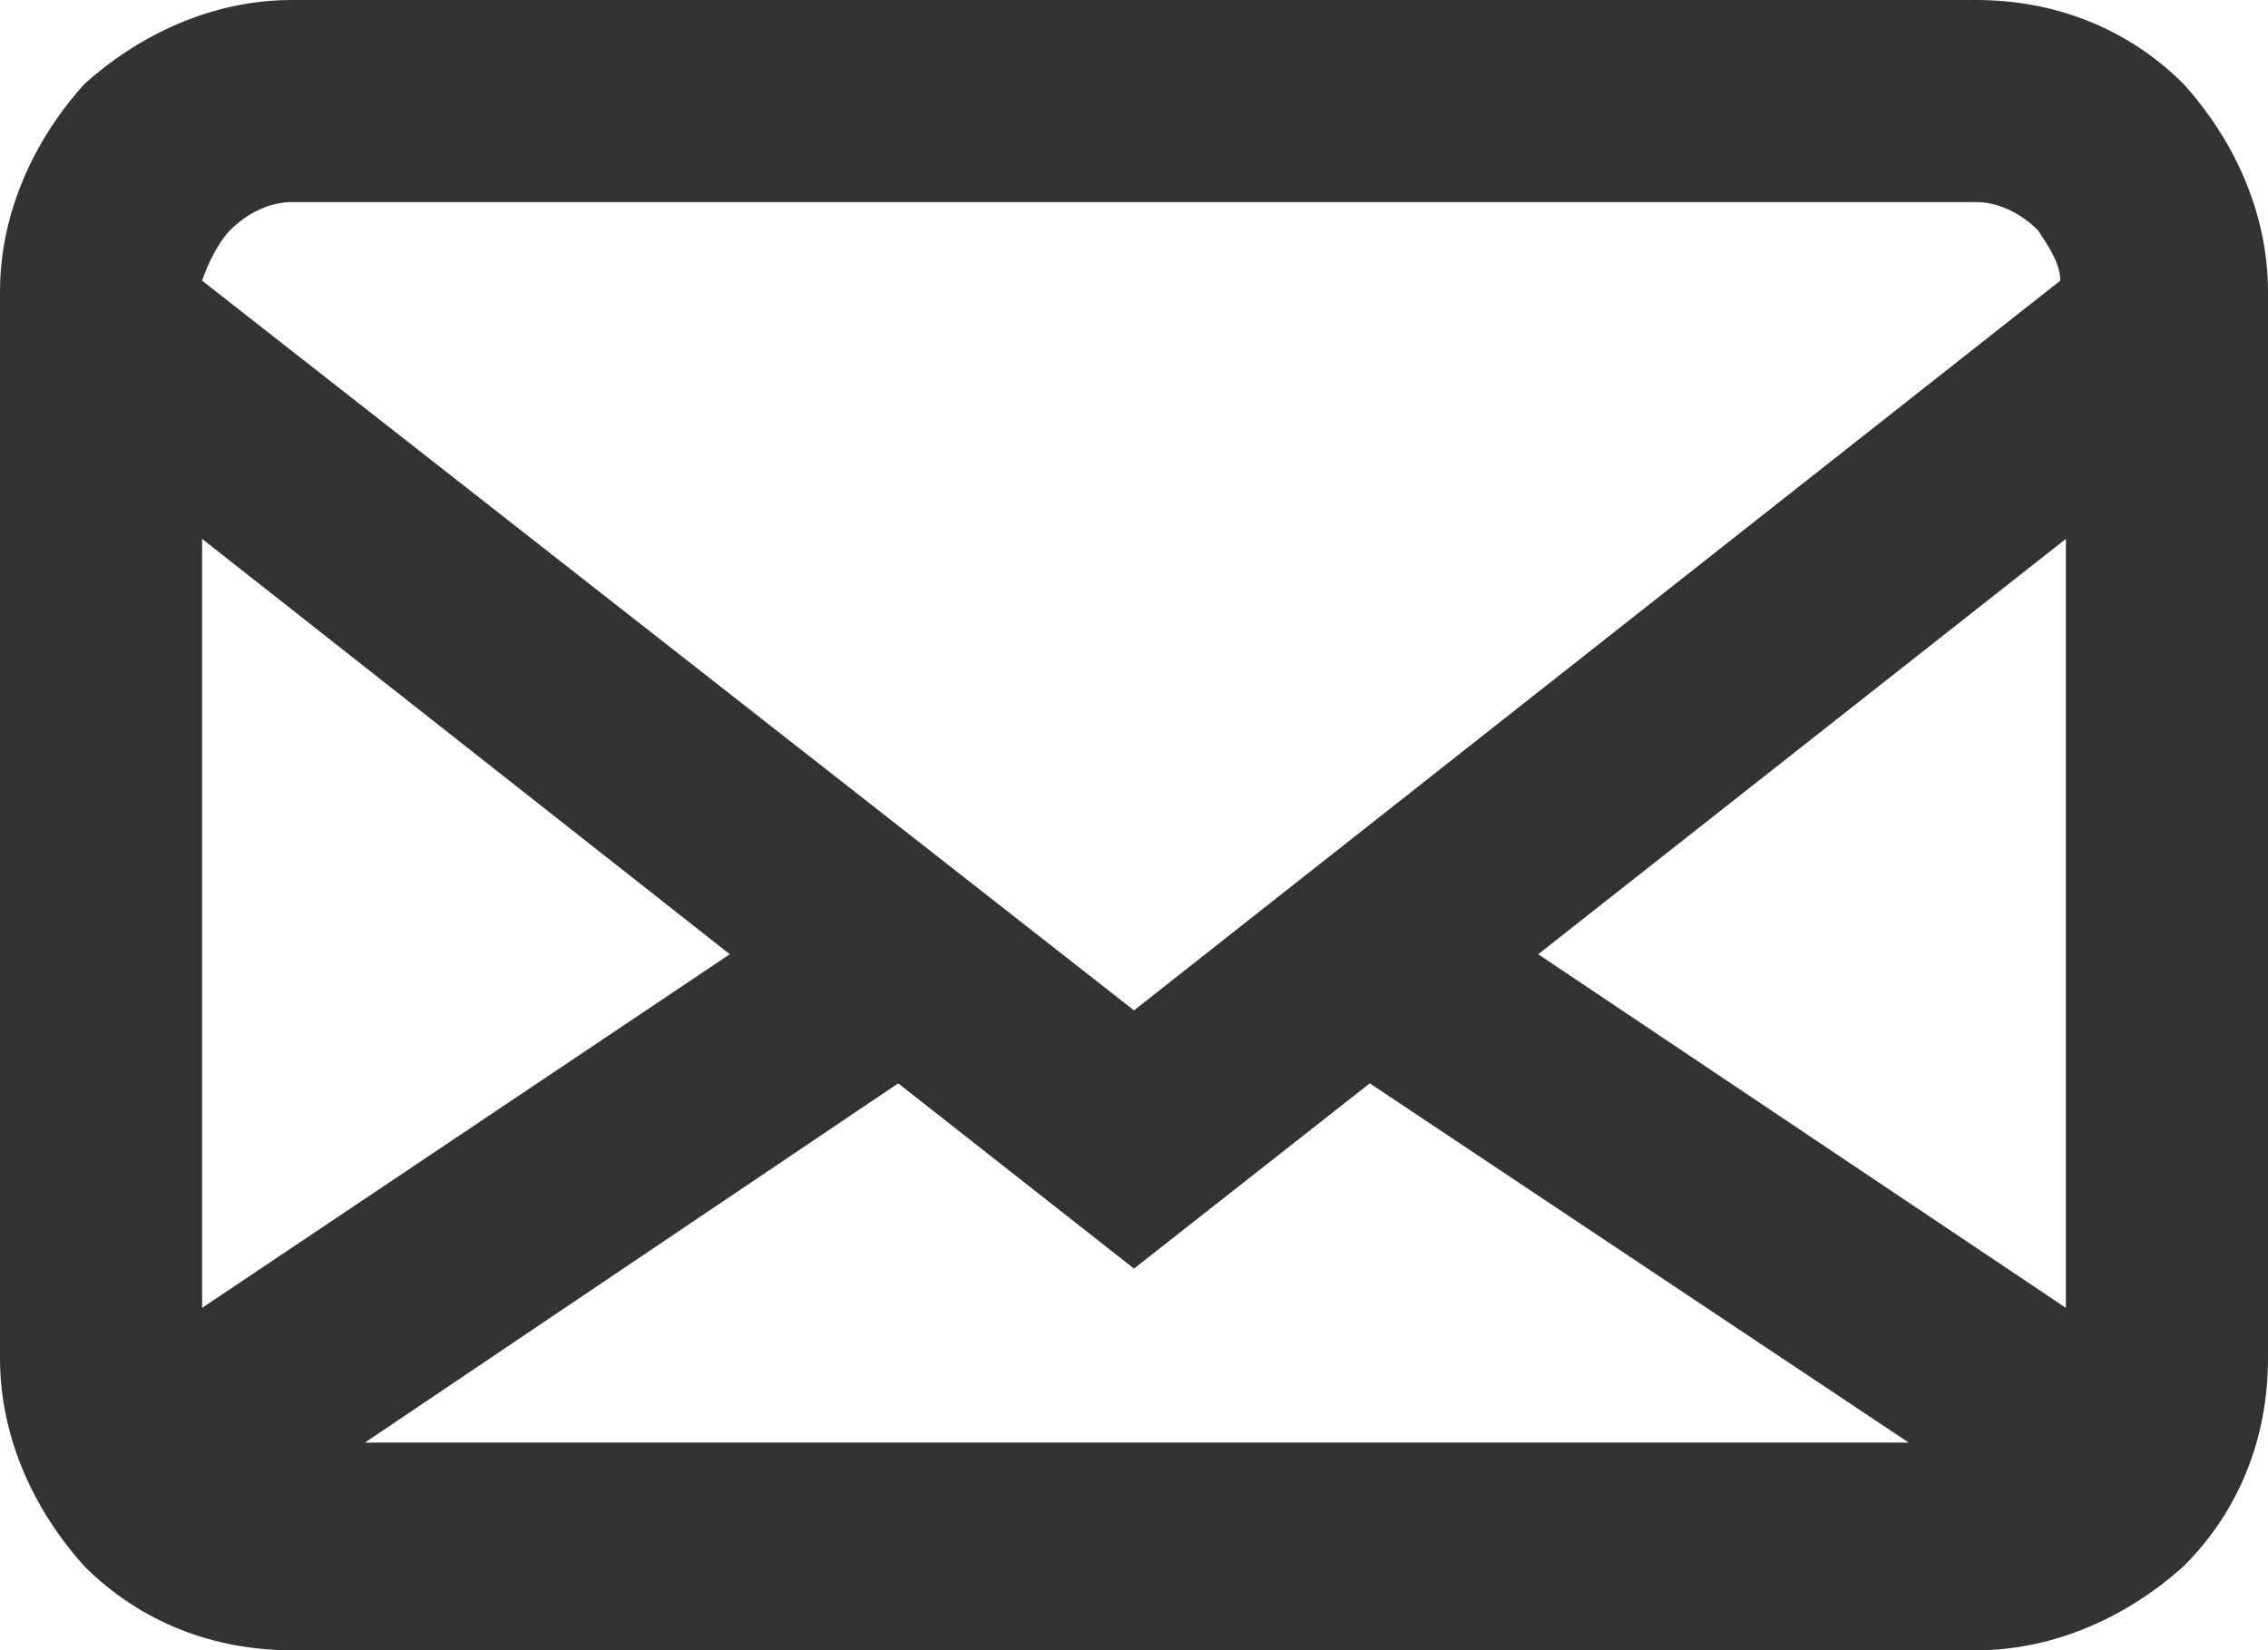 <?xml version="1.0" encoding="utf-8"?>
<!-- Generator: Adobe Illustrator 22.1.0, SVG Export Plug-In . SVG Version: 6.00 Build 0)  -->
<svg version="1.1" id="Layer_1" xmlns="http://www.w3.org/2000/svg" xmlns:xlink="http://www.w3.org/1999/xlink" x="0px" y="0px"
	 viewBox="0 0 40.4 29.4" style="enable-background:new 0 0 40.4 29.4;" xml:space="preserve">
<style type="text/css">
	.st0{fill:#333333;}
</style>
<title>mail</title>
<path class="st0" d="M38.9,1.5c-1-1-2.3-1.5-3.7-1.5h-30C3.8,0,2.5,0.6,1.5,1.5l0,0C0.6,2.5,0,3.8,0,5.2v19c0,1.4,0.6,2.7,1.5,3.7
	l0,0c1,1,2.3,1.5,3.7,1.5h30c1.4,0,2.7-0.6,3.7-1.5l0,0c1-1,1.5-2.3,1.5-3.7v-19C40.4,3.8,39.8,2.5,38.9,1.5L38.9,1.5z M4.1,4.1
	c0.3-0.3,0.7-0.5,1.1-0.5h30c0.4,0,0.8,0.2,1.1,0.5c0.2,0.3,0.4,0.6,0.4,0.9L20.2,18L3.6,5C3.7,4.7,3.9,4.3,4.1,4.1z M3.6,23.3V9.6
	L13,17L3.6,23.3z M6.5,25.7l9.5-6.4l4.2,3.3l4.2-3.3l9.6,6.4L6.5,25.7z M36.8,23.3L27.4,17l9.4-7.4V23.3z"/>
</svg>
